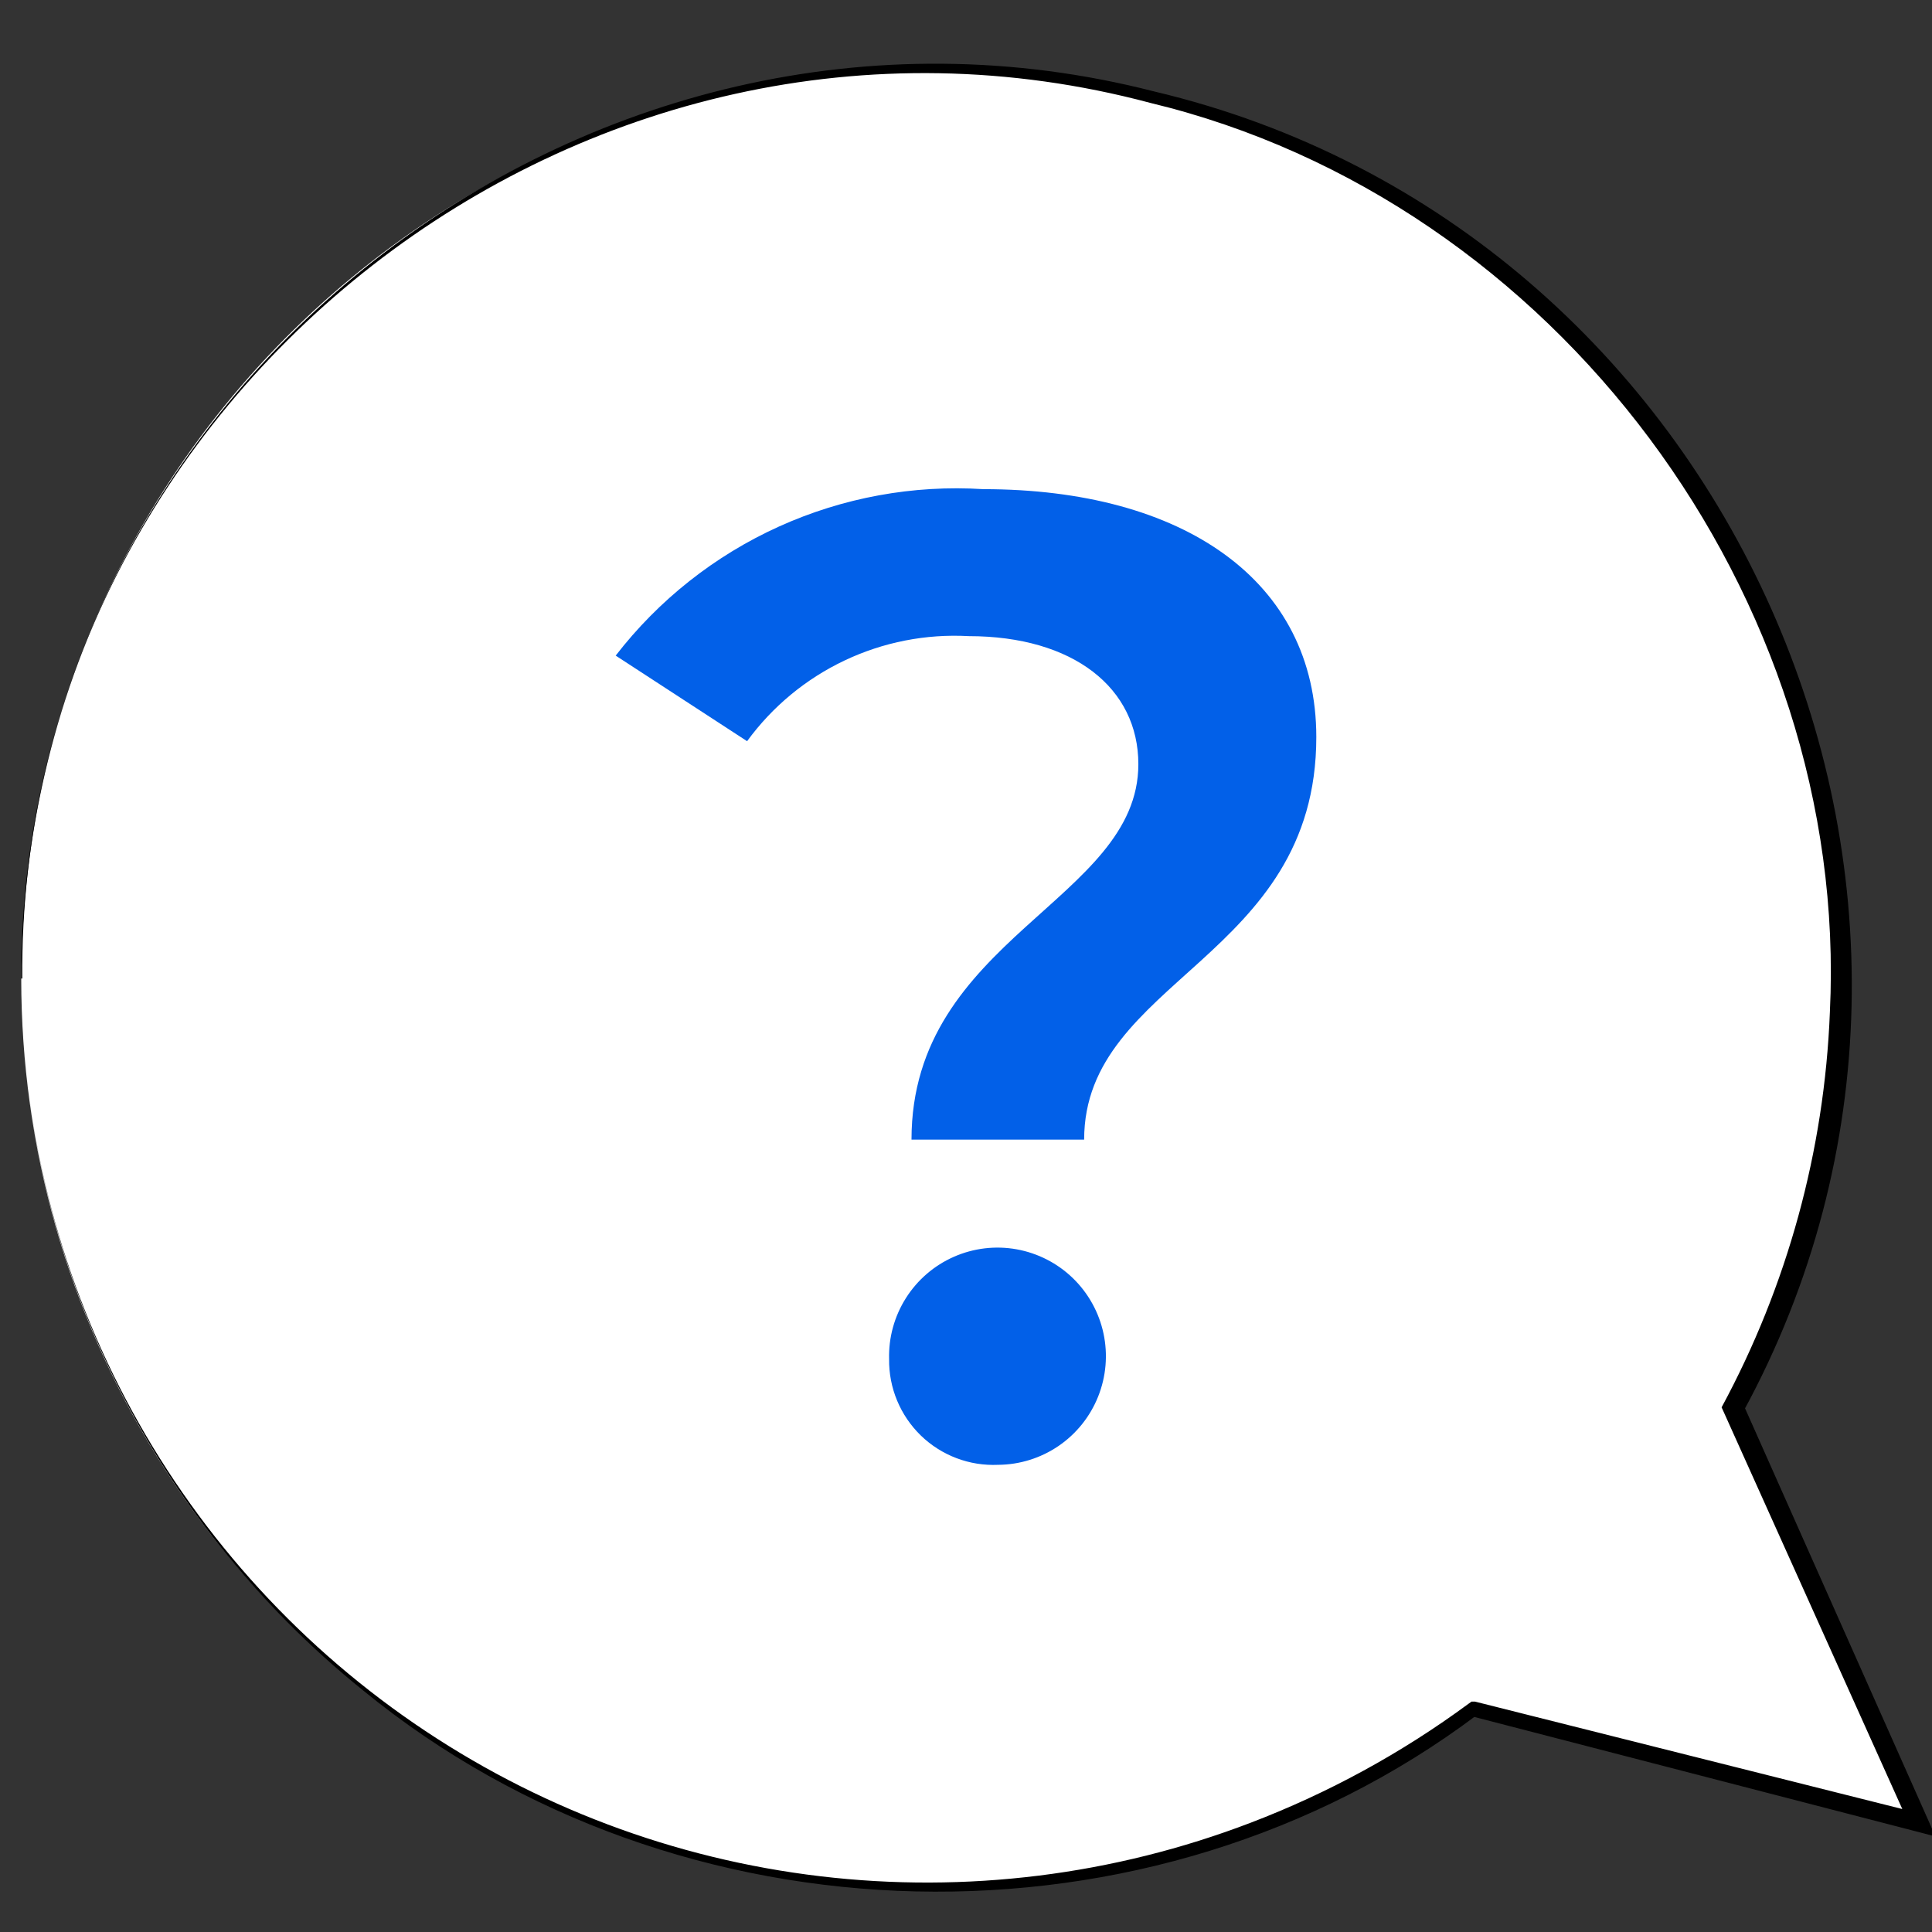 <?xml version="1.0" encoding="UTF-8"?> <svg xmlns="http://www.w3.org/2000/svg" width="91" height="91" viewBox="0 0 91 91" fill="none"><rect x="0" y="0" width="91" height="91" fill="#333333" stroke="none"/> <g clip-path="url(#clip0_291_766)"> <path d="M1 46.089C0.999 54.027 3.203 61.809 7.368 68.567C11.532 75.325 17.493 80.793 24.584 84.36C31.675 87.927 39.619 89.453 47.527 88.767C55.435 88.082 62.998 85.213 69.37 80.479L90.37 85.839L81.63 66.299C84.7 60.557 86.421 54.19 86.661 47.683C86.901 41.176 85.655 34.7 83.017 28.746C80.379 22.793 76.419 17.519 71.437 13.326C66.455 9.133 60.583 6.131 54.267 4.547C47.951 2.964 41.357 2.841 34.986 4.189C28.616 5.536 22.636 8.318 17.502 12.323C12.367 16.328 8.213 21.45 5.356 27.301C2.498 33.152 1.012 39.578 1.01 46.089H1Z" fill="white"></path> <path d="M1 46.089C1.016 52.524 2.469 58.875 5.255 64.676C8.041 70.477 12.088 75.583 17.1 79.619C31.96 91.779 54.2 92.329 69.58 80.769L69.28 80.829L90.28 86.269L91.16 86.499L90.79 85.659L82.09 66.099V66.528C95.45 42.059 81.51 10.729 54.37 4.309C27.63 -2.561 0.82 18.538 1.05 46.089H1ZM1 46.089C0.89 18.608 27.52 -2.271 54.19 4.849C73.25 9.439 87.14 28.128 86.19 47.678C85.933 54.19 84.188 60.556 81.09 66.288L81.19 66.508L89.97 86.028L90.48 85.429L69.48 80.149H69.31L69.17 80.249C66.022 82.569 62.574 84.452 58.92 85.849C52.463 88.322 45.502 89.189 38.636 88.374C31.769 87.56 25.204 85.089 19.505 81.173C13.805 77.258 9.143 72.016 5.92 65.899C2.696 59.782 1.008 52.973 1 46.059V46.089Z" fill="black"></path> <path d="M53.618 35.995C53.618 32.409 50.565 29.963 45.625 29.963C43.612 29.851 41.602 30.246 39.78 31.11C37.957 31.974 36.379 33.281 35.189 34.911L29 30.88C31.028 28.256 33.667 26.17 36.686 24.803C39.705 23.437 43.012 22.831 46.319 23.04C55.727 23.04 62 27.349 62 34.717C62 45.17 51.065 46.115 51.065 53.677H42.933C42.933 44.197 53.618 42.417 53.618 35.995ZM41.878 64.019C41.85 63.003 42.126 62.001 42.669 61.143C43.212 60.284 43.998 59.607 44.926 59.198C45.855 58.788 46.884 58.665 47.883 58.844C48.882 59.024 49.805 59.497 50.534 60.203C51.263 60.91 51.766 61.819 51.977 62.812C52.189 63.806 52.1 64.841 51.722 65.784C51.345 66.728 50.695 67.537 49.856 68.109C49.017 68.68 48.027 68.989 47.013 68.995C46.344 69.025 45.677 68.919 45.051 68.681C44.426 68.444 43.855 68.082 43.374 67.616C42.894 67.15 42.513 66.59 42.256 65.972C41.998 65.353 41.87 64.689 41.878 64.019Z" fill="#0260E8"></path> </g> <defs> <clipPath id="clip0_291_766"> <rect width="91" height="91" fill="white"></rect> </clipPath> </defs> </svg> 